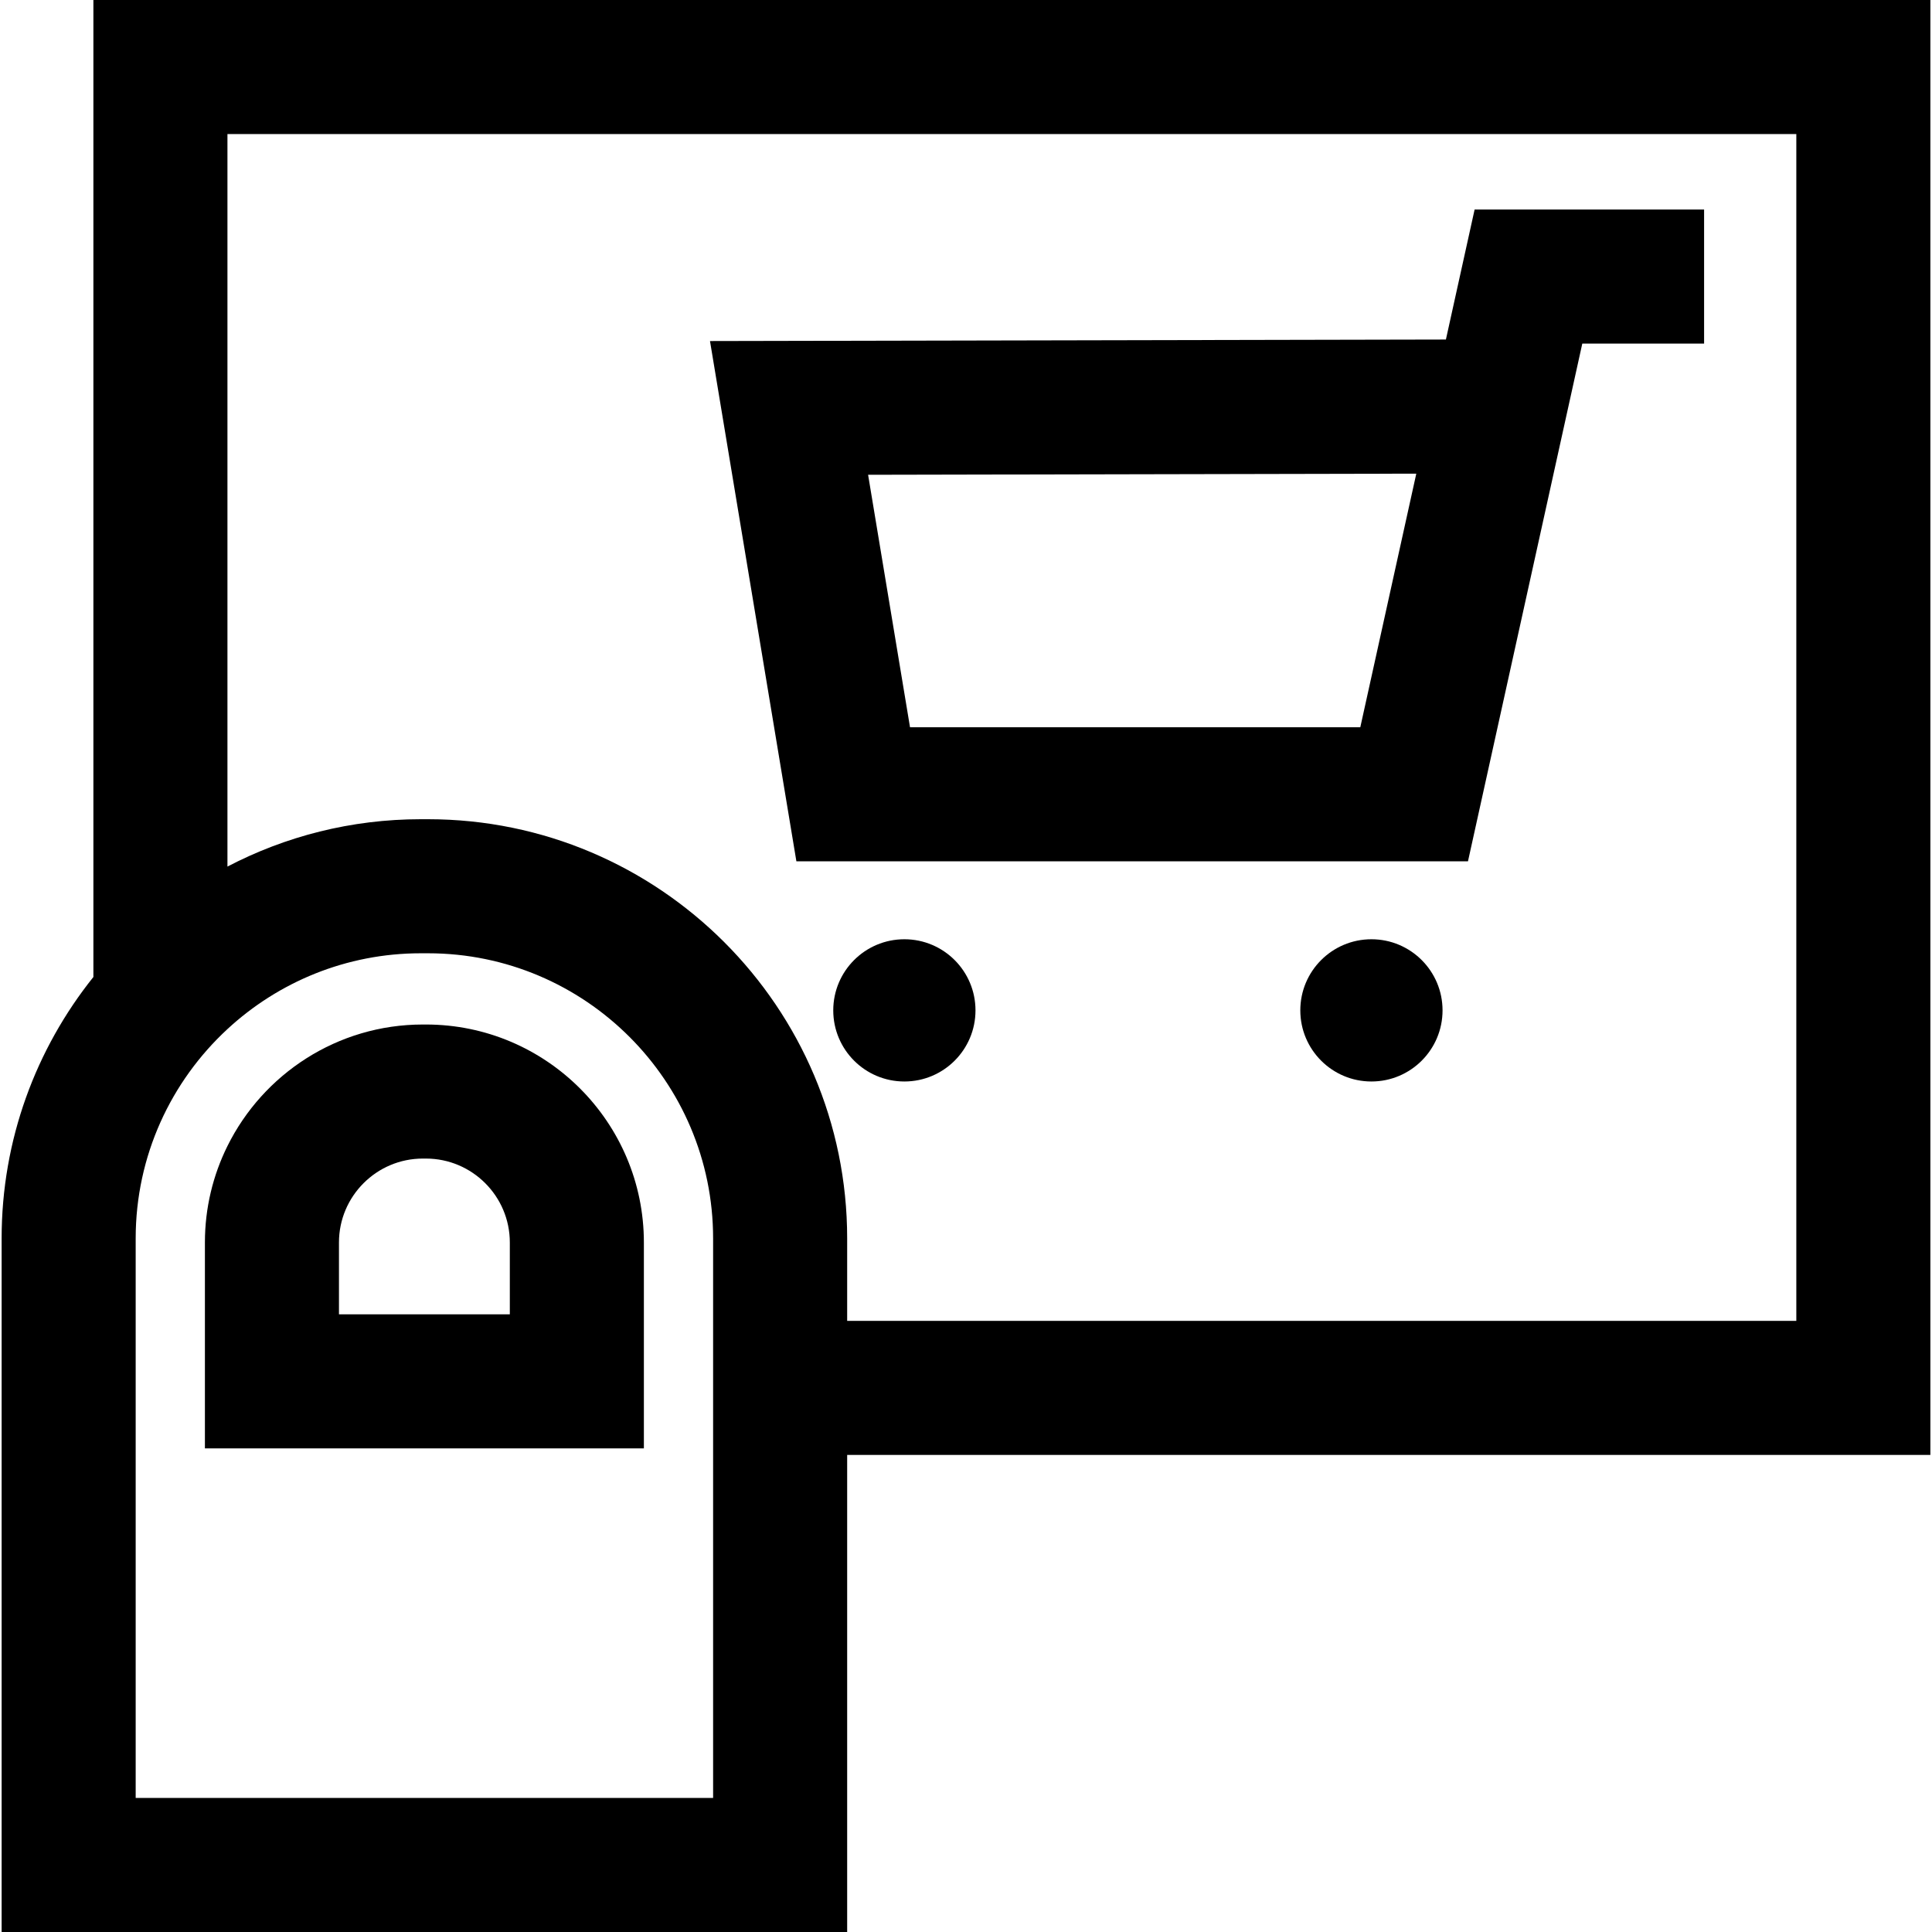 <?xml version="1.0" encoding="iso-8859-1"?>
<!-- Uploaded to: SVG Repo, www.svgrepo.com, Generator: SVG Repo Mixer Tools -->
<!DOCTYPE svg PUBLIC "-//W3C//DTD SVG 1.1//EN" "http://www.w3.org/Graphics/SVG/1.1/DTD/svg11.dtd">
<svg fill="#000000" version="1.1" id="Capa_1" xmlns="http://www.w3.org/2000/svg" xmlns:xlink="http://www.w3.org/1999/xlink" 
	 width="800px" height="800px" viewBox="0 0 980 980" xml:space="preserve">
<g>
	<g>
		<circle cx="695.651" cy="512.508" r="36.075"/>
		<circle cx="458.74" cy="512.508" r="36.075"/>
		<path d="M744.627,436.898l57.988-262.617h61.78v-68H747.993l-14.562,65.945l-373.289,0.767l43.825,263.905H744.627z
			 M718.41,240.257l-28.404,128.642H461.606L440.339,240.83L718.41,240.257z"/>
		<path d="M0.824,980h428.898V738h549.453V0H47.372v495.578C18.26,531.965,0.824,578.076,0.824,628.191V980z M68.824,628.191
			c0-41.935,17.943-79.75,46.547-106.193c25.801-23.852,60.273-38.451,98.097-38.451h3.609c79.757,0,144.645,64.888,144.645,144.646
			V670v68v174H68.824V738V628.191z M115.372,68h795.804v602H429.723v-41.809c0-117.254-95.393-212.646-212.645-212.646h-3.609
			c-35.362,0-68.729,8.688-98.097,24.023V68z"/>
		<path d="M326.606,670v-39.759c0-60.963-49.597-110.561-110.56-110.561H214.5c-43.408,0-81.047,25.149-99.128,61.641
			c-7.312,14.757-11.432,31.364-11.432,48.92v104.457h222.667V670z M171.94,630.241c0-23.468,19.092-42.561,42.56-42.561h1.547
			c23.468,0,42.56,19.093,42.56,42.561v36.457H171.94V630.241L171.94,630.241z"/>
	</g>
</g>
</svg>